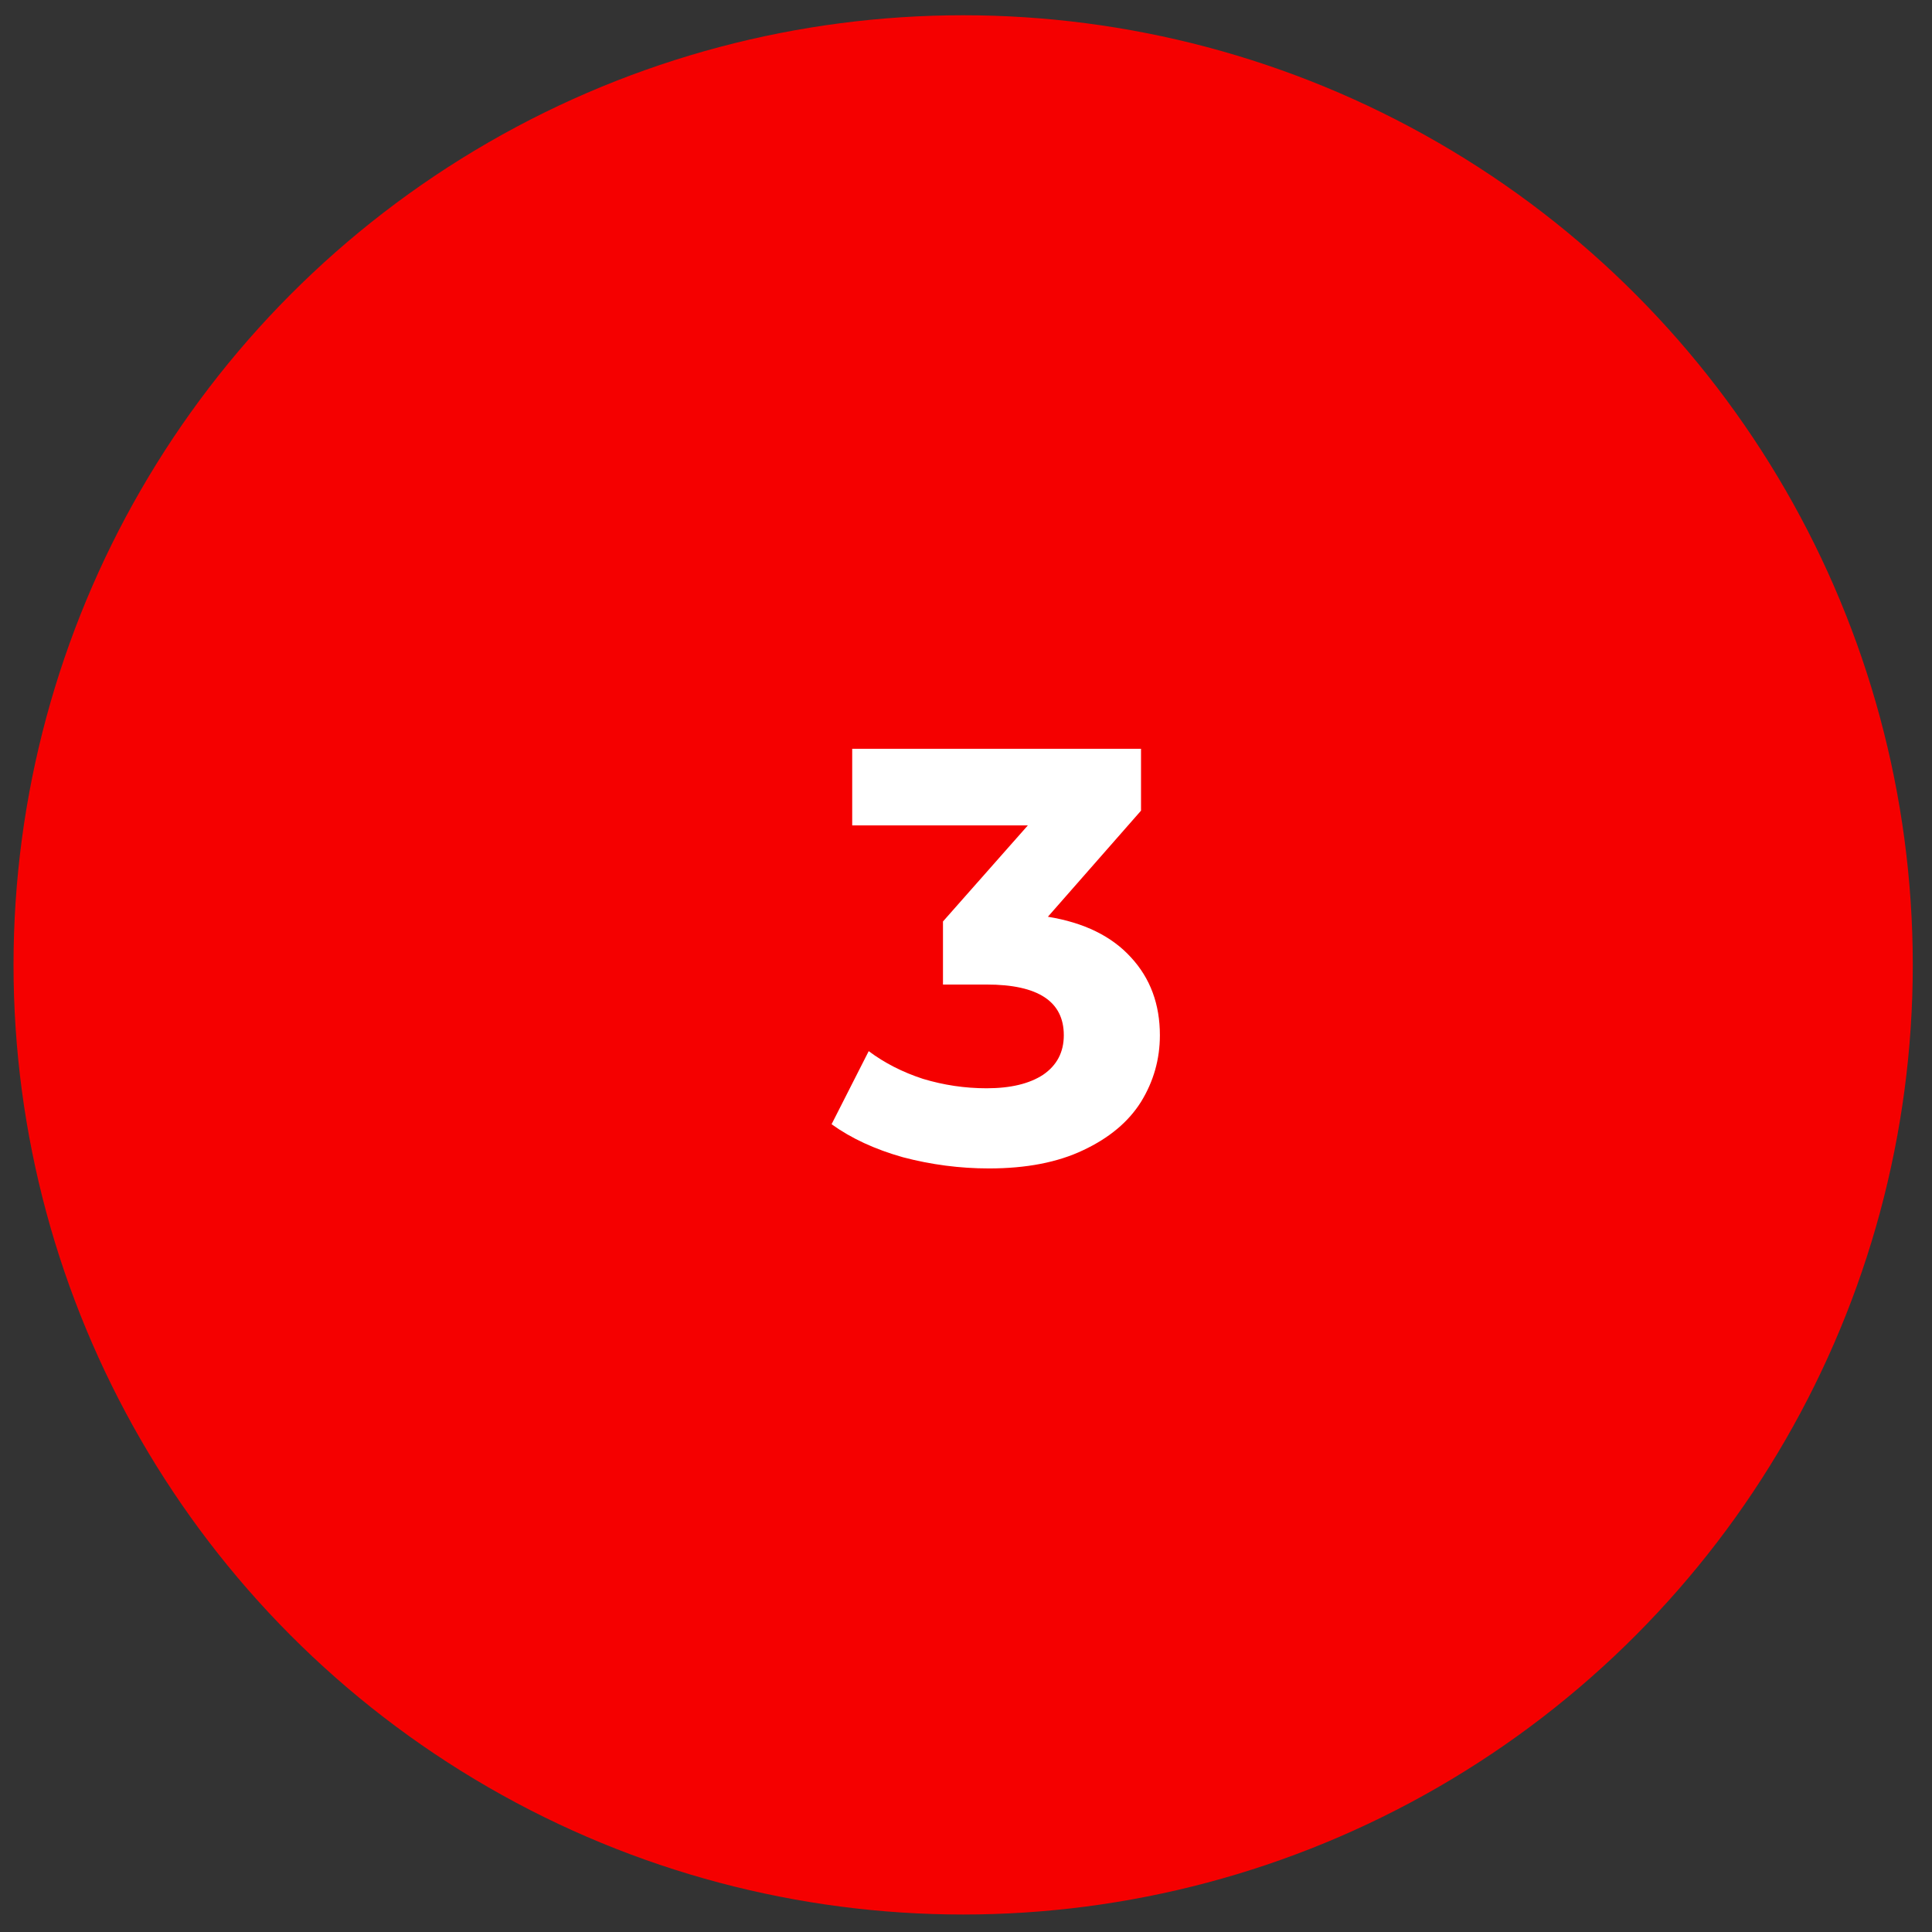 <svg fill="none" height="59" viewBox="0 0 59 59" width="59" xmlns="http://www.w3.org/2000/svg"><rect x="0" y="0" width="59" height="59" fill="#333333" stroke="none"/><circle cx="29.413" cy="29.466" fill="#f50000" r="29"/><path d="m32.001 27.996c1.104.18 1.95.594 2.538 1.242.588.636.882 1.428.882 2.376 0 .732-.192 1.41-.576 2.034-.384.612-.972 1.104-1.764 1.476-.78.372-1.74.558-2.88.558-.888 0-1.764-.114-2.628-.342-.852-.24-1.578-.576-2.178-1.008l1.134-2.232c.48.36 1.032.642 1.656.846.636.192 1.284.288 1.944.288.732 0 1.308-.138 1.728-.414.42-.288.63-.69.63-1.206 0-1.032-.786-1.548-2.358-1.548h-1.332v-1.926l2.592-2.934h-5.364v-2.34h8.82v1.89z" fill="#fff"/></svg>